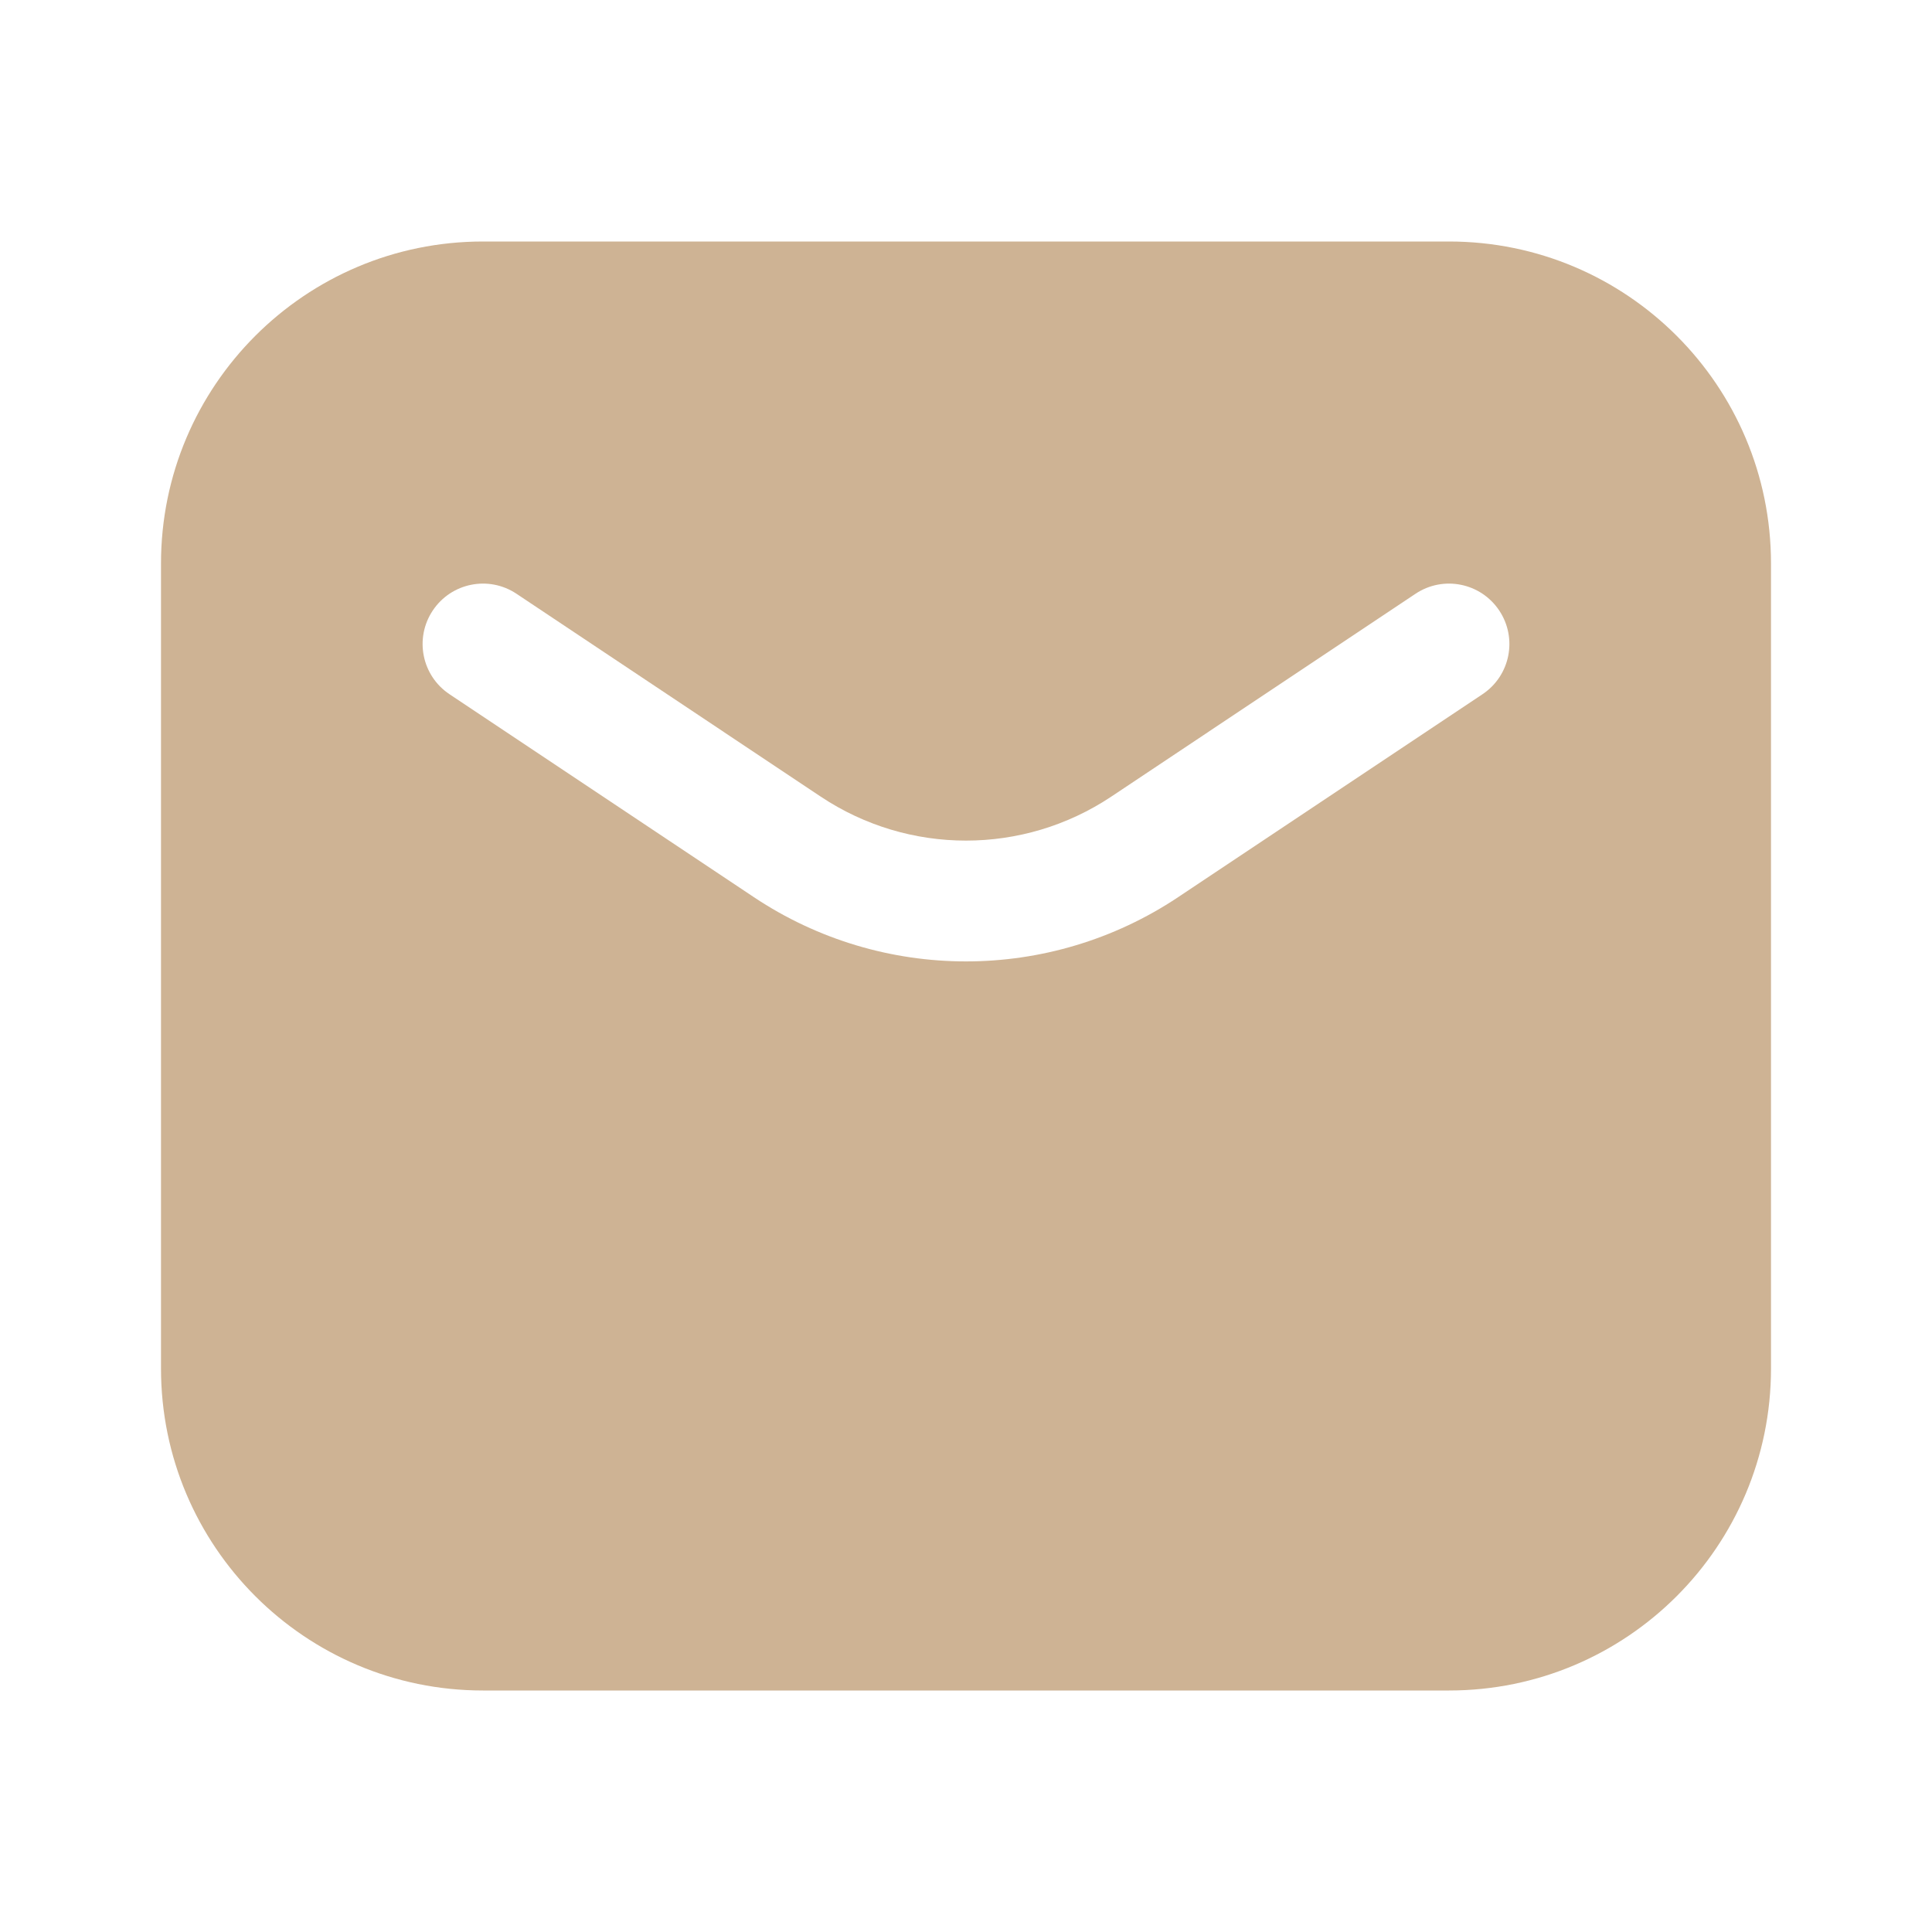 <?xml version="1.0" encoding="UTF-8"?> <svg xmlns="http://www.w3.org/2000/svg" width="24" height="24" viewBox="0 0 24 24" fill="none"> <path fill-rule="evenodd" clip-rule="evenodd" d="M6 3C3.791 3 2 4.791 2 7V17C2 19.209 3.791 21 6 21H18C20.209 21 22 19.209 22 17V7C22 4.791 20.209 3 18 3H6ZM6.416 7.376C6.071 7.146 5.606 7.239 5.376 7.584C5.146 7.929 5.239 8.394 5.584 8.624L9.365 11.145C10.961 12.209 13.039 12.209 14.635 11.145L18.416 8.624C18.761 8.394 18.854 7.929 18.624 7.584C18.394 7.239 17.929 7.146 17.584 7.376L13.803 9.897C12.711 10.624 11.289 10.624 10.197 9.897L6.416 7.376Z" fill="#CEB394"></path> </svg> 
